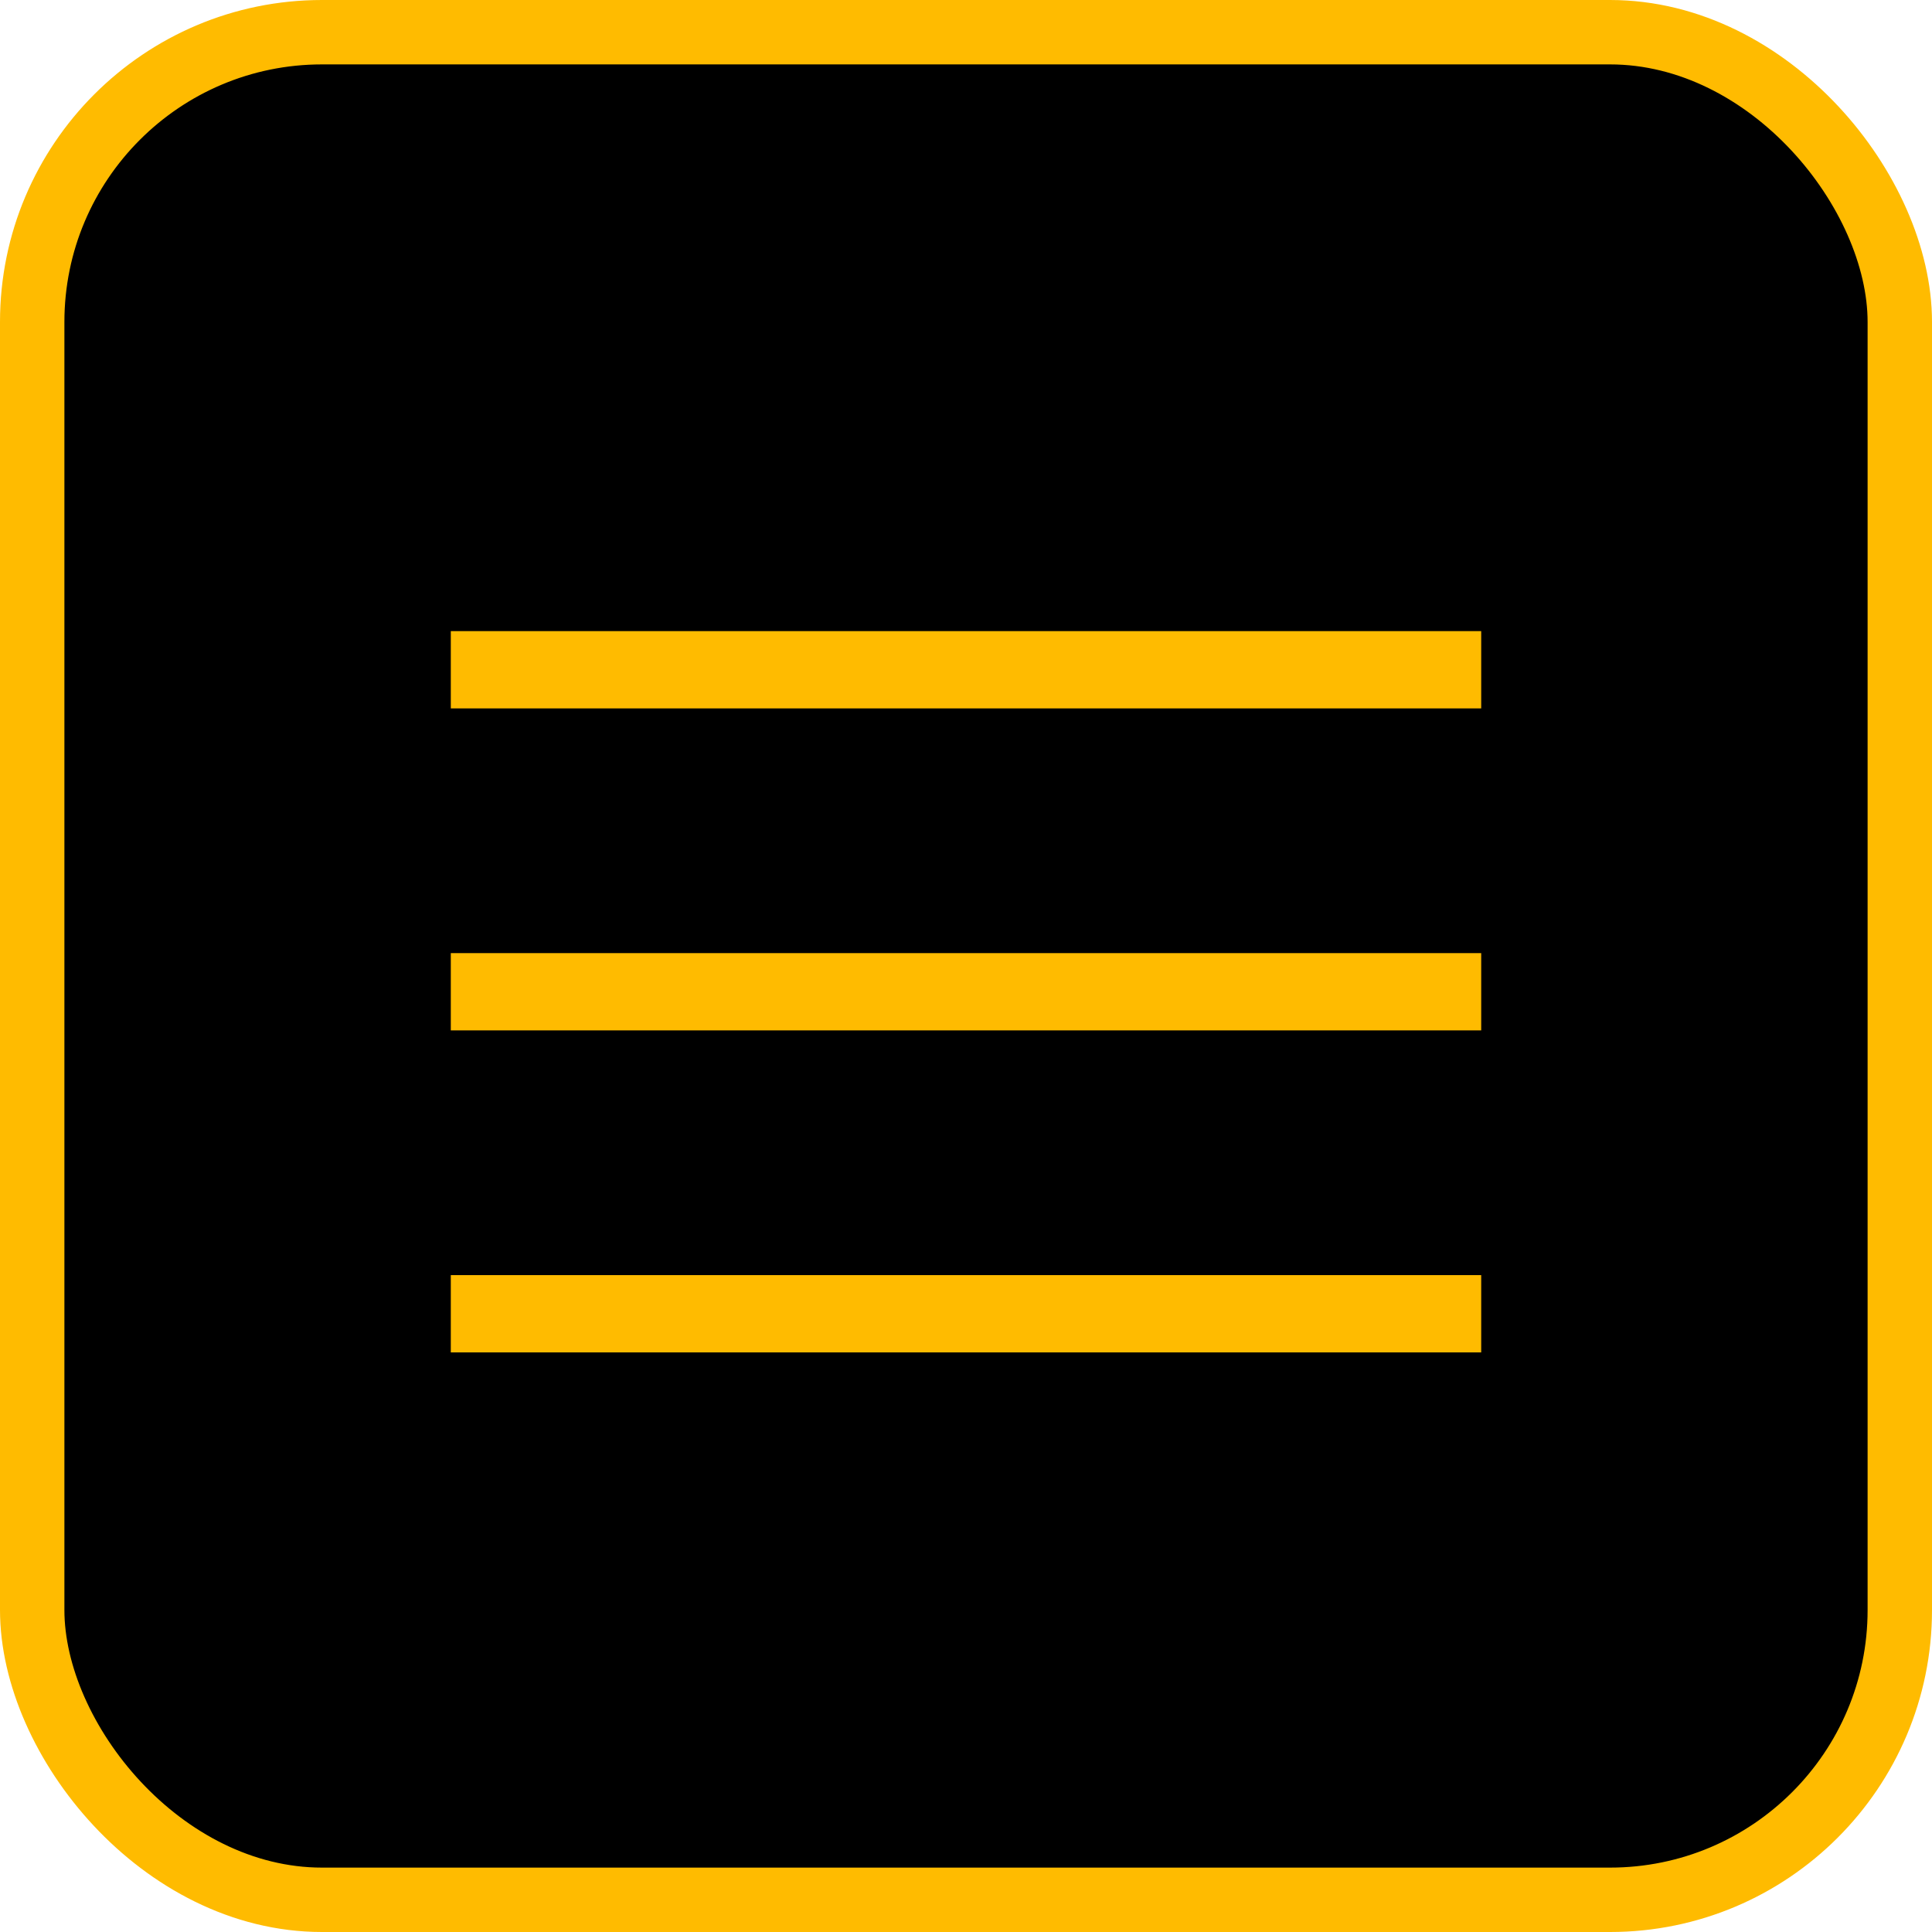 <?xml version="1.0" encoding="UTF-8"?> <svg xmlns="http://www.w3.org/2000/svg" width="30" height="30" viewBox="0 0 30 30" fill="none"><rect x="0.5" y="0.5" width="29" height="29" rx="4.5" fill="black"></rect><rect x="0.5" y="0.5" width="29" height="29" rx="4.5" stroke="#FFBB00"></rect><line x1="7" y1="10.4" x2="23" y2="10.4" stroke="#FFBB00" stroke-width="1.2"></line><line x1="7" y1="15.4" x2="23" y2="15.4" stroke="#FFBB00" stroke-width="1.2"></line><line x1="7" y1="20.4" x2="23" y2="20.4" stroke="#FFBB00" stroke-width="1.2"></line></svg> 
